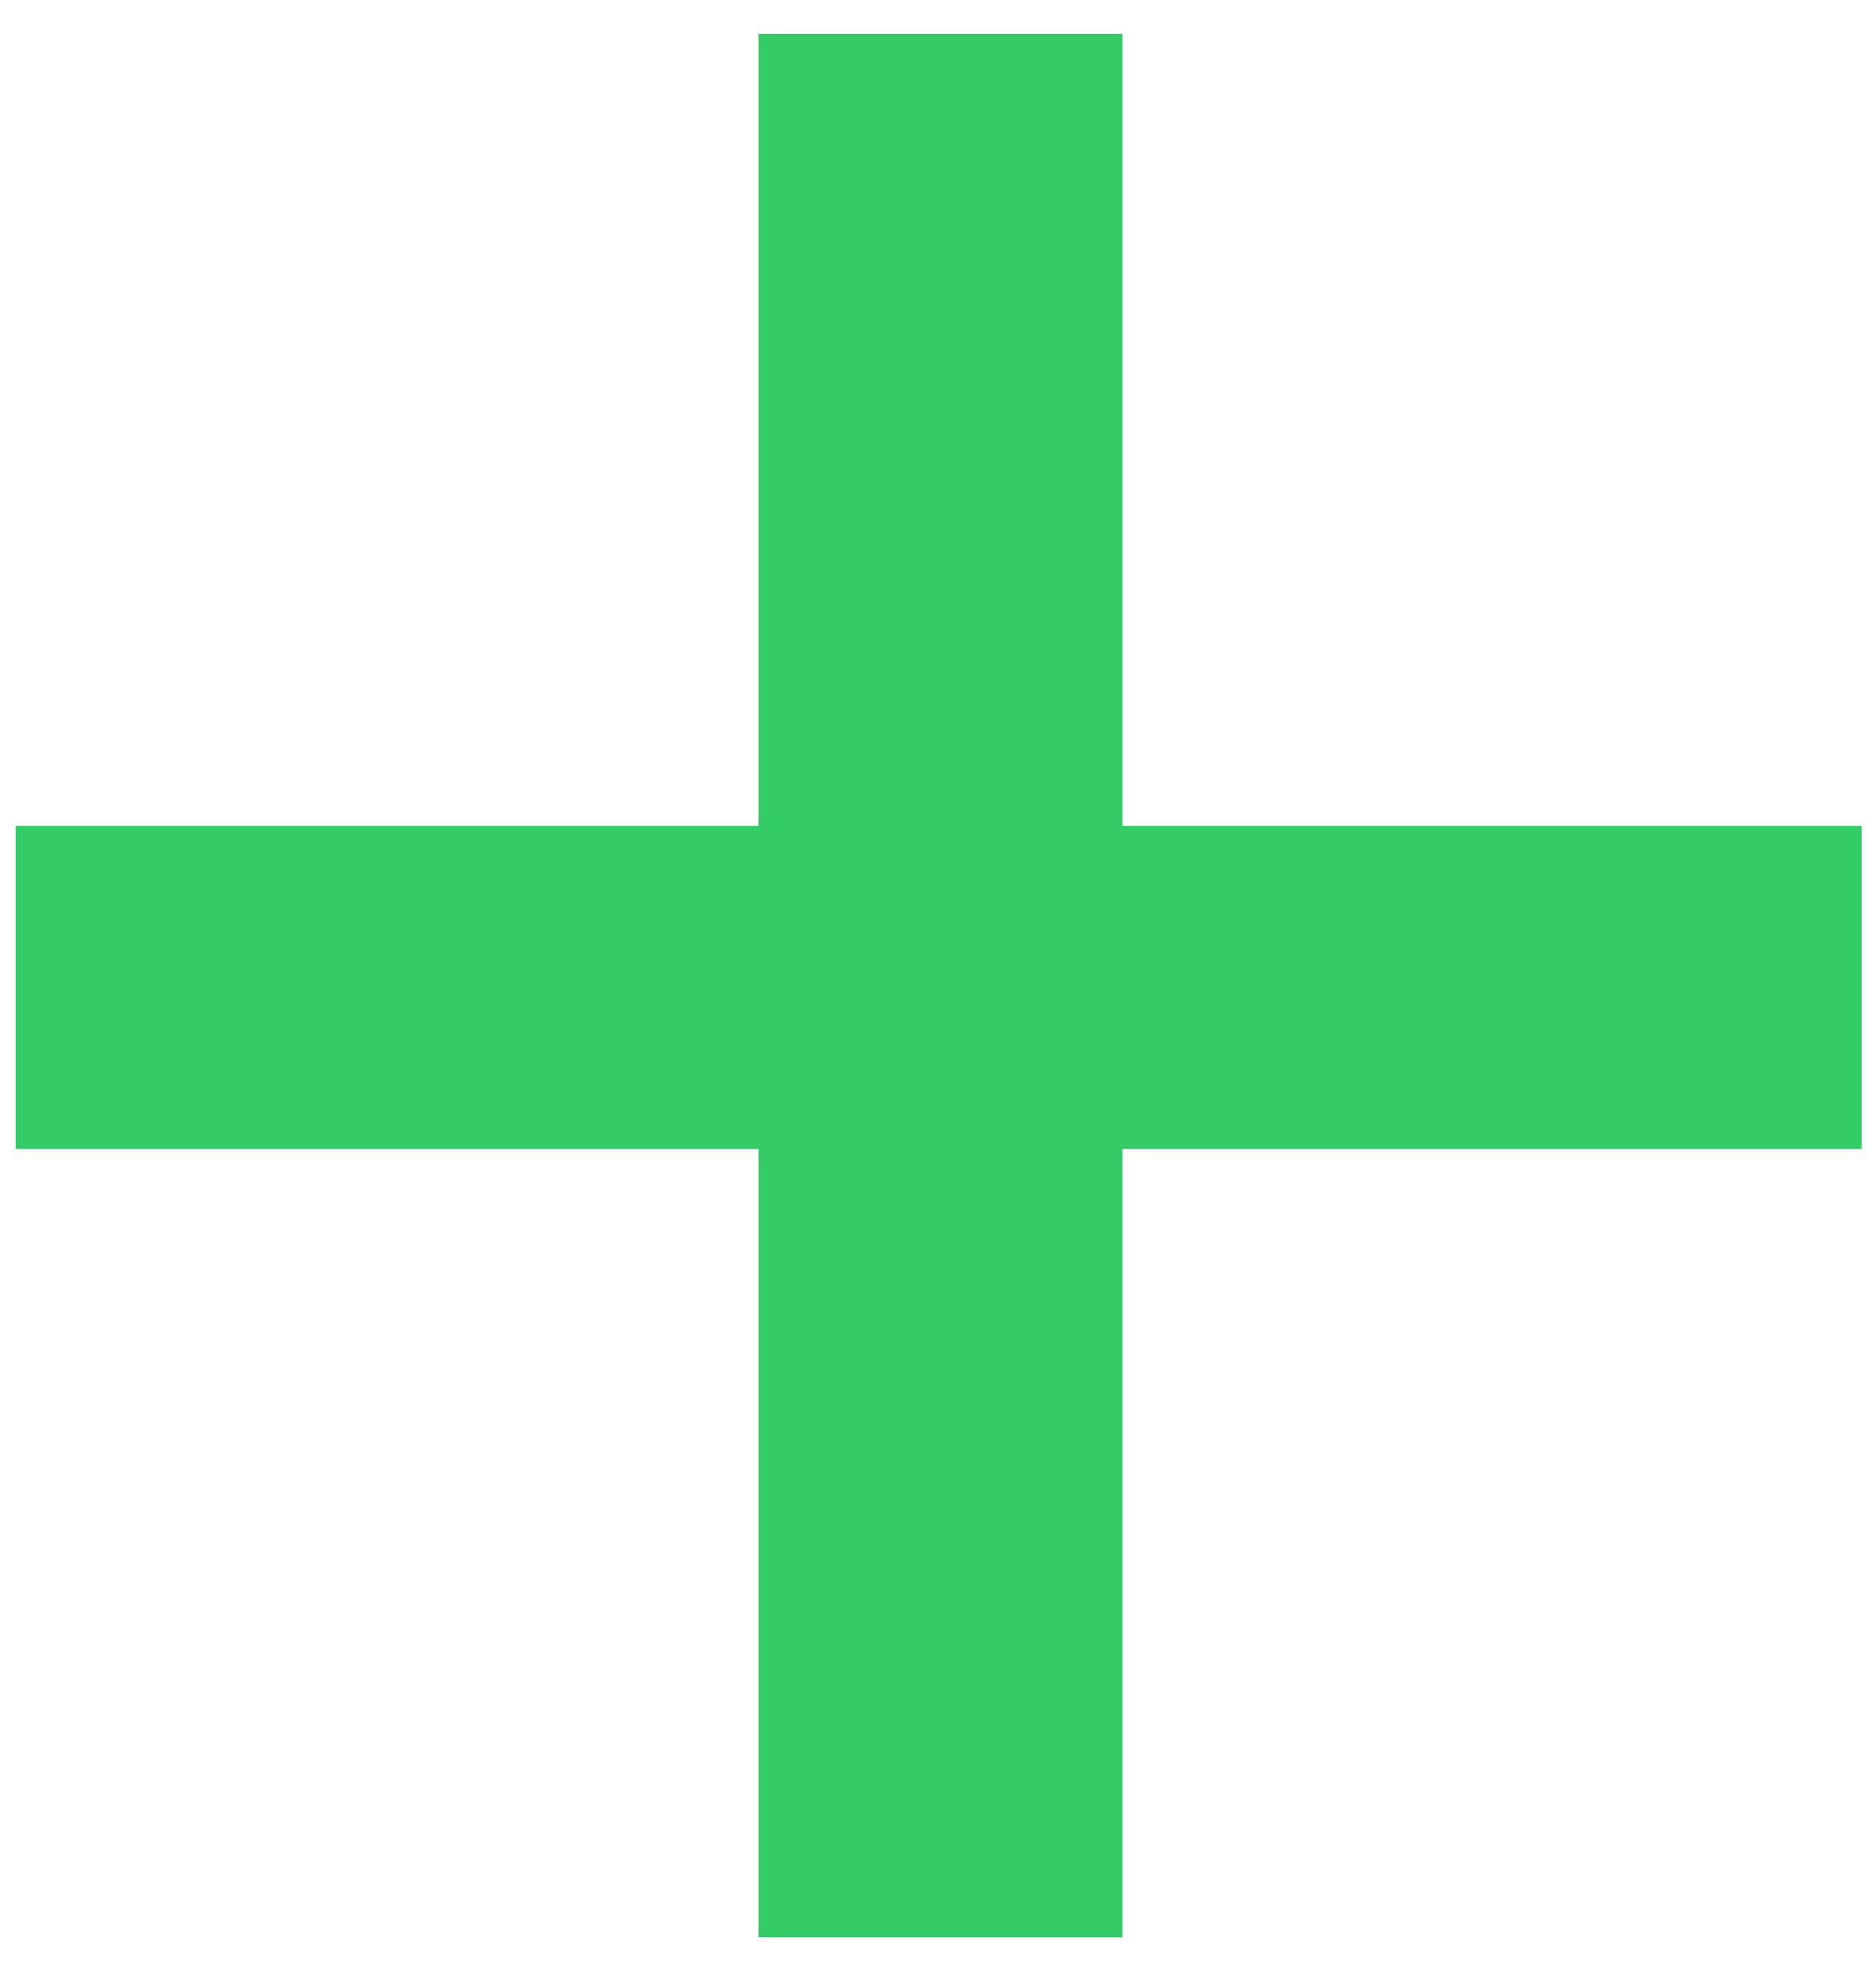 <?xml version="1.0" encoding="UTF-8"?> <svg xmlns="http://www.w3.org/2000/svg" width="40" height="42" viewBox="0 0 40 42" fill="none"> <path d="M23.933 41.28H16.173V24.48H0.333V17.6H16.173V0.72H23.933V17.6H39.693V24.48H23.933V41.28Z" fill="#33CC66"></path> </svg> 